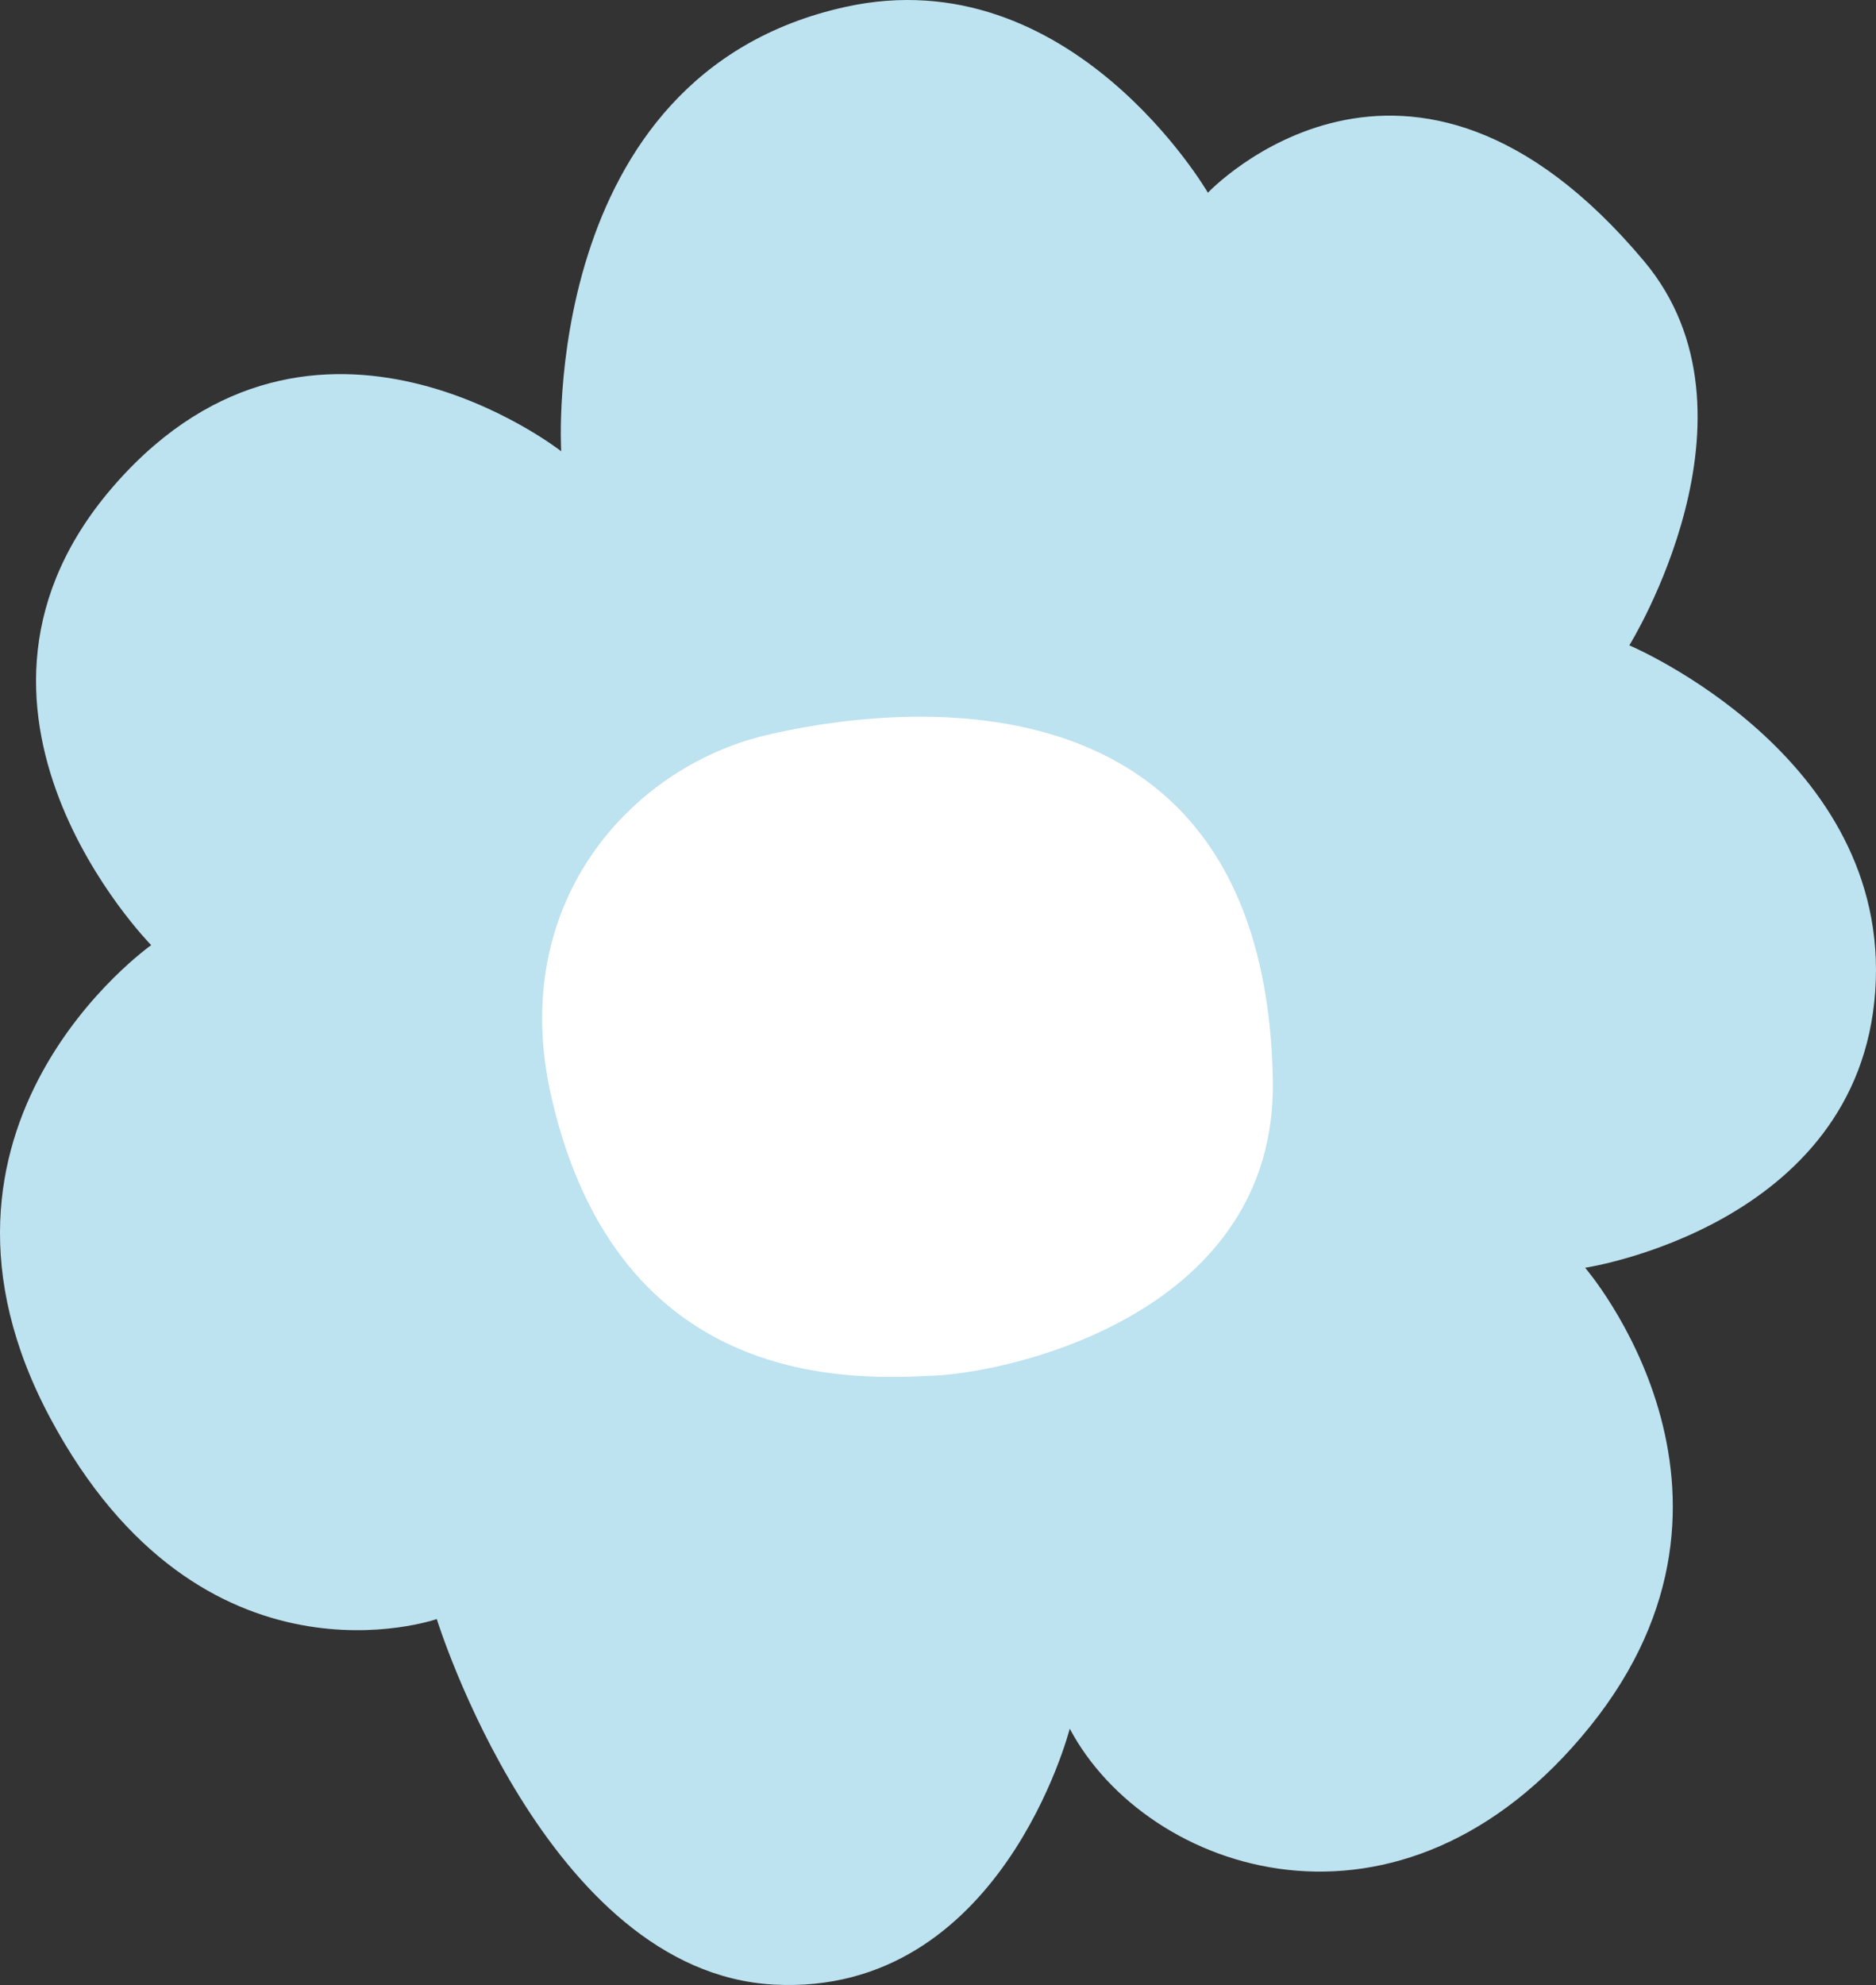 <?xml version="1.0" encoding="utf-8" standalone="no"?><svg xmlns="http://www.w3.org/2000/svg" xmlns:xlink="http://www.w3.org/1999/xlink" enable-background="new 0 0 78.516 83.039" fill="#000000" height="83.039px" id="Layer_1" version="1.1" viewBox="0 0 78.516 83.039" width="78.516px" x="0px" xml:space="preserve" y="0px">
<rect x="0" y="0" width="78.516" height="83.039" fill="#333333" stroke="none"/>
<g>
	<g>
		<g id="change1_1"><path d="M23.488,18.878c0,0-0.979-15.75,11.892-18.588c9.45-2.086,15.174,7.772,15.174,7.772    s8.39-8.893,18.252,2.86c5.386,6.414-0.614,16.075-0.614,16.075s10.982,4.631,10.293,14.467    c-0.692,9.84-12.143,11.571-12.143,11.571s8.116,9.367,0.209,19.184c-7.908,9.816-18.554,6.16-21.779,0.098    c0,0-2.868,11.223-12.392,10.704c-9.522-0.517-14.099-15.291-14.099-15.291s-9.823,3.44-16.164-8.38    C-4.44,47.121,6.328,39.538,6.328,39.538s-9.793-9.932-1.461-19.335C13.198,10.799,23.488,18.878,23.488,18.878z" fill="#bde2f0"/></g>
	</g>
	<g>
		<g id="change2_1"><path d="M23.08,45.91c-1.882-8.159,3.359-13.807,8.941-15.145c4.93-1.184,20.902-3.432,21.252,14.388    c0.189,9.707-10.759,12.224-14.148,12.394C35.736,57.718,25.916,58.226,23.08,45.91z" fill="#ffffff"/></g>
	</g>
</g>
</svg>
